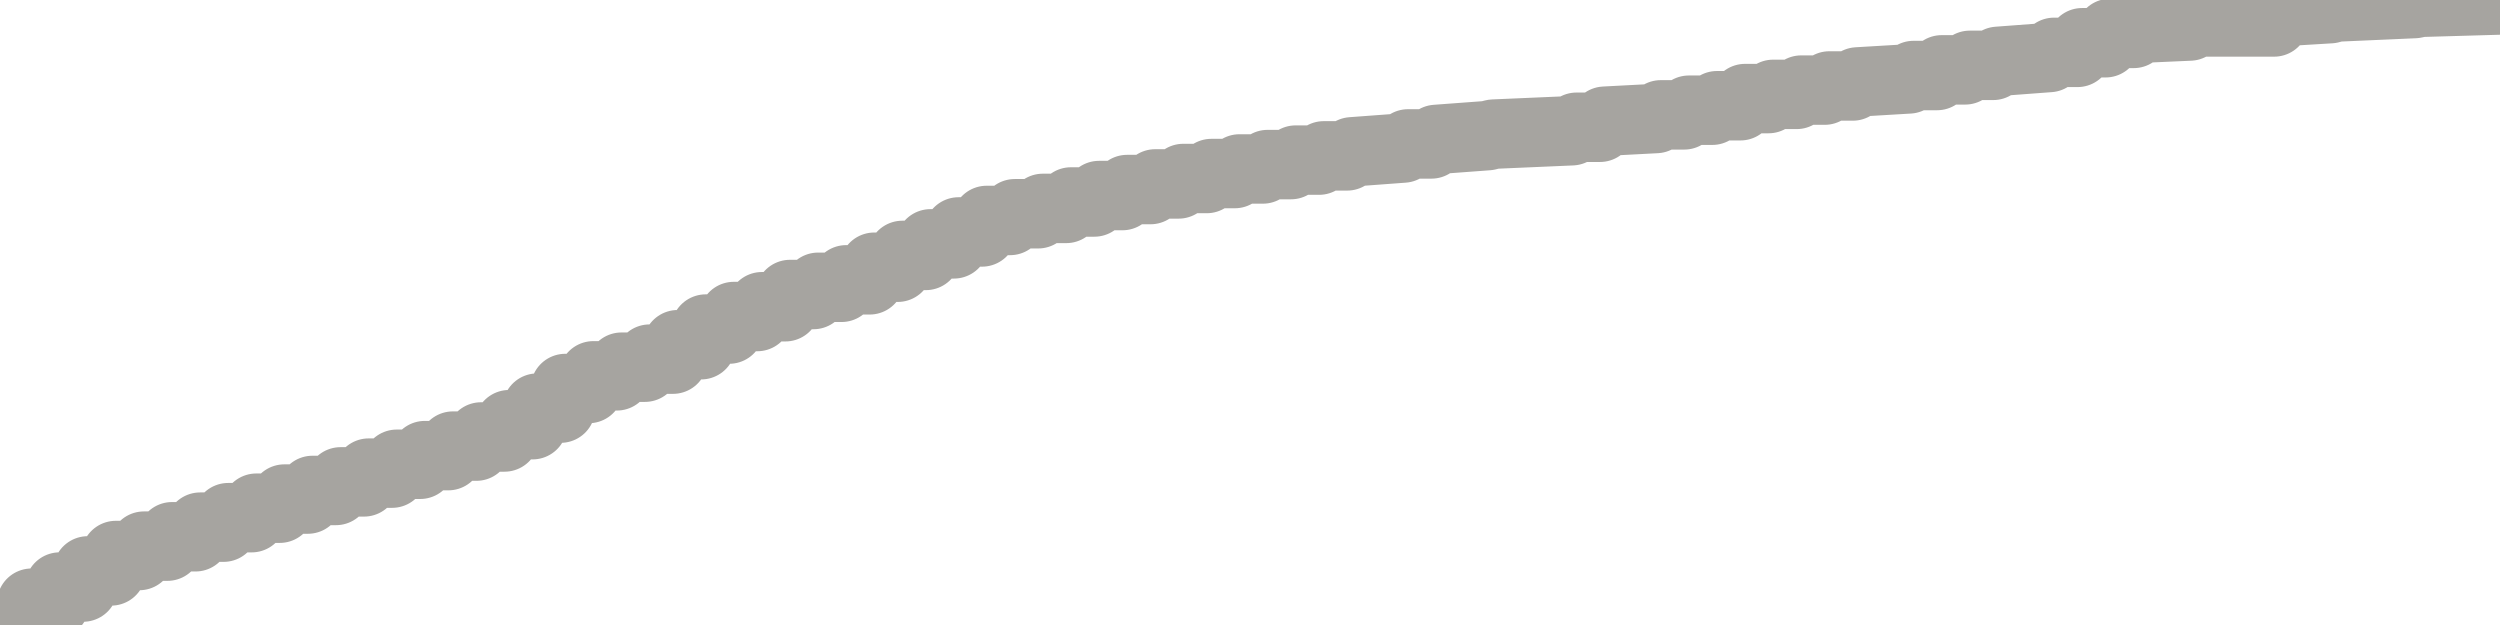 <?xml version="1.0" encoding="utf-8" standalone="no"?>
<!DOCTYPE svg PUBLIC "-//W3C//DTD SVG 1.1//EN"
  "http://www.w3.org/Graphics/SVG/1.1/DTD/svg11.dtd">
<svg xmlns:xlink="http://www.w3.org/1999/xlink" width="72pt" height="18pt" viewBox="0 0 72 18" xmlns="http://www.w3.org/2000/svg" version="1.1">
 <defs>
  <style type="text/css">*{stroke-linejoin: round; stroke-linecap: butt}</style>
 </defs>
 <g id="figure_1">
  <g id="patch_1">
   <path d="M 0 18 
L 72 18 
L 72 0 
L 0 0 
L 0 18 
z
" style="fill: none"/>
  </g>
  <g id="axes_1">
   <g id="patch_2">
    <path d="M 0 18 
L 72 18 
L 72 0 
L 0 0 
L 0 18 
z
" style="fill: none; opacity: 0"/>
   </g>
   <g id="line2d_1">
    <path d="M 0 18 
L 0.775 18 
L 0.91 17.372 
L 1.584 17.372 
L 1.719 16.907 
L 2.393 16.907 
L 2.528 16.442 
L 3.202 16.442 
L 3.337 15.999 
L 4.011 15.999 
L 4.146 15.729 
L 4.82 15.729 
L 4.955 15.459 
L 5.629 15.459 
L 5.764 15.182 
L 6.438 15.182 
L 6.573 14.909 
L 7.247 14.909 
L 7.382 14.636 
L 8.056 14.636 
L 8.191 14.373 
L 8.865 14.373 
L 9 14.125 
L 9.674 14.125 
L 9.809 13.878 
L 10.483 13.878 
L 10.618 13.626 
L 11.292 13.626 
L 11.427 13.371 
L 12.101 13.371 
L 12.236 13.122 
L 12.91 13.122 
L 13.045 12.848 
L 13.719 12.848 
L 13.854 12.585 
L 14.528 12.585 
L 14.663 12.231 
L 15.337 12.231 
L 15.472 11.754 
L 16.146 11.754 
L 16.281 11.189 
L 16.955 11.189 
L 17.09 10.824 
L 17.764 10.824 
L 17.899 10.575 
L 18.573 10.575 
L 18.708 10.343 
L 19.382 10.343 
L 19.517 9.928 
L 20.191 9.928 
L 20.326 9.477 
L 21 9.477 
L 21.135 9.116 
L 21.809 9.116 
L 21.944 8.834 
L 22.618 8.834 
L 22.753 8.482 
L 23.427 8.482 
L 23.562 8.274 
L 24.236 8.274 
L 24.371 8.059 
L 25.045 8.059 
L 25.18 7.696 
L 25.854 7.696 
L 25.989 7.356 
L 26.663 7.356 
L 26.798 7.023 
L 27.472 7.023 
L 27.607 6.68 
L 28.281 6.68 
L 28.416 6.349 
L 29.09 6.349 
L 29.225 6.156 
L 29.899 6.156 
L 30.034 6.002 
L 30.708 6.002 
L 30.843 5.817 
L 31.517 5.817 
L 31.652 5.632 
L 32.326 5.632 
L 32.461 5.459 
L 33.135 5.459 
L 33.27 5.297 
L 33.944 5.297 
L 34.079 5.141 
L 34.753 5.141 
L 34.888 4.998 
L 35.562 4.998 
L 35.697 4.866 
L 36.371 4.866 
L 36.506 4.74 
L 37.18 4.74 
L 37.315 4.611 
L 37.989 4.611 
L 38.124 4.489 
L 38.798 4.489 
L 38.933 4.373 
L 40.416 4.263 
L 40.551 4.145 
L 41.225 4.145 
L 41.36 4.016 
L 42.843 3.906 
L 43.011 3.863 
L 45.27 3.765 
L 45.404 3.665 
L 46.079 3.665 
L 46.213 3.491 
L 47.697 3.413 
L 47.831 3.308 
L 48.506 3.308 
L 48.64 3.174 
L 49.315 3.174 
L 49.449 3.045 
L 50.124 3.045 
L 50.258 2.839 
L 50.933 2.839 
L 51.067 2.718 
L 51.742 2.718 
L 51.876 2.595 
L 52.551 2.595 
L 52.685 2.476 
L 53.36 2.476 
L 53.494 2.36 
L 54.978 2.272 
L 55.112 2.175 
L 55.787 2.175 
L 55.921 2.012 
L 56.596 2.012 
L 56.73 1.882 
L 57.404 1.882 
L 57.539 1.767 
L 59.022 1.656 
L 59.157 1.508 
L 59.831 1.508 
L 59.966 1.231 
L 60.64 1.231 
L 60.775 0.962 
L 61.449 0.962 
L 61.584 0.815 
L 63.067 0.749 
L 63.202 0.632 
L 65.494 0.632 
L 65.629 0.339 
L 67.112 0.249 
L 67.281 0.202 
L 69.539 0.102 
L 69.708 0.066 
L 72 -0 
L 72 -0 
" clip-path="url(#pda3bde69e8)" style="fill: none; stroke: #a6a4a0; stroke-width: 2; stroke-linecap: square"/>
   </g>
  </g>
  <g id="axes_2"/>
 </g>
 <defs>
  <clipPath id="pda3bde69e8">
   <rect x="0" y="0" width="72" height="18"/>
  </clipPath>
 </defs>
</svg>
